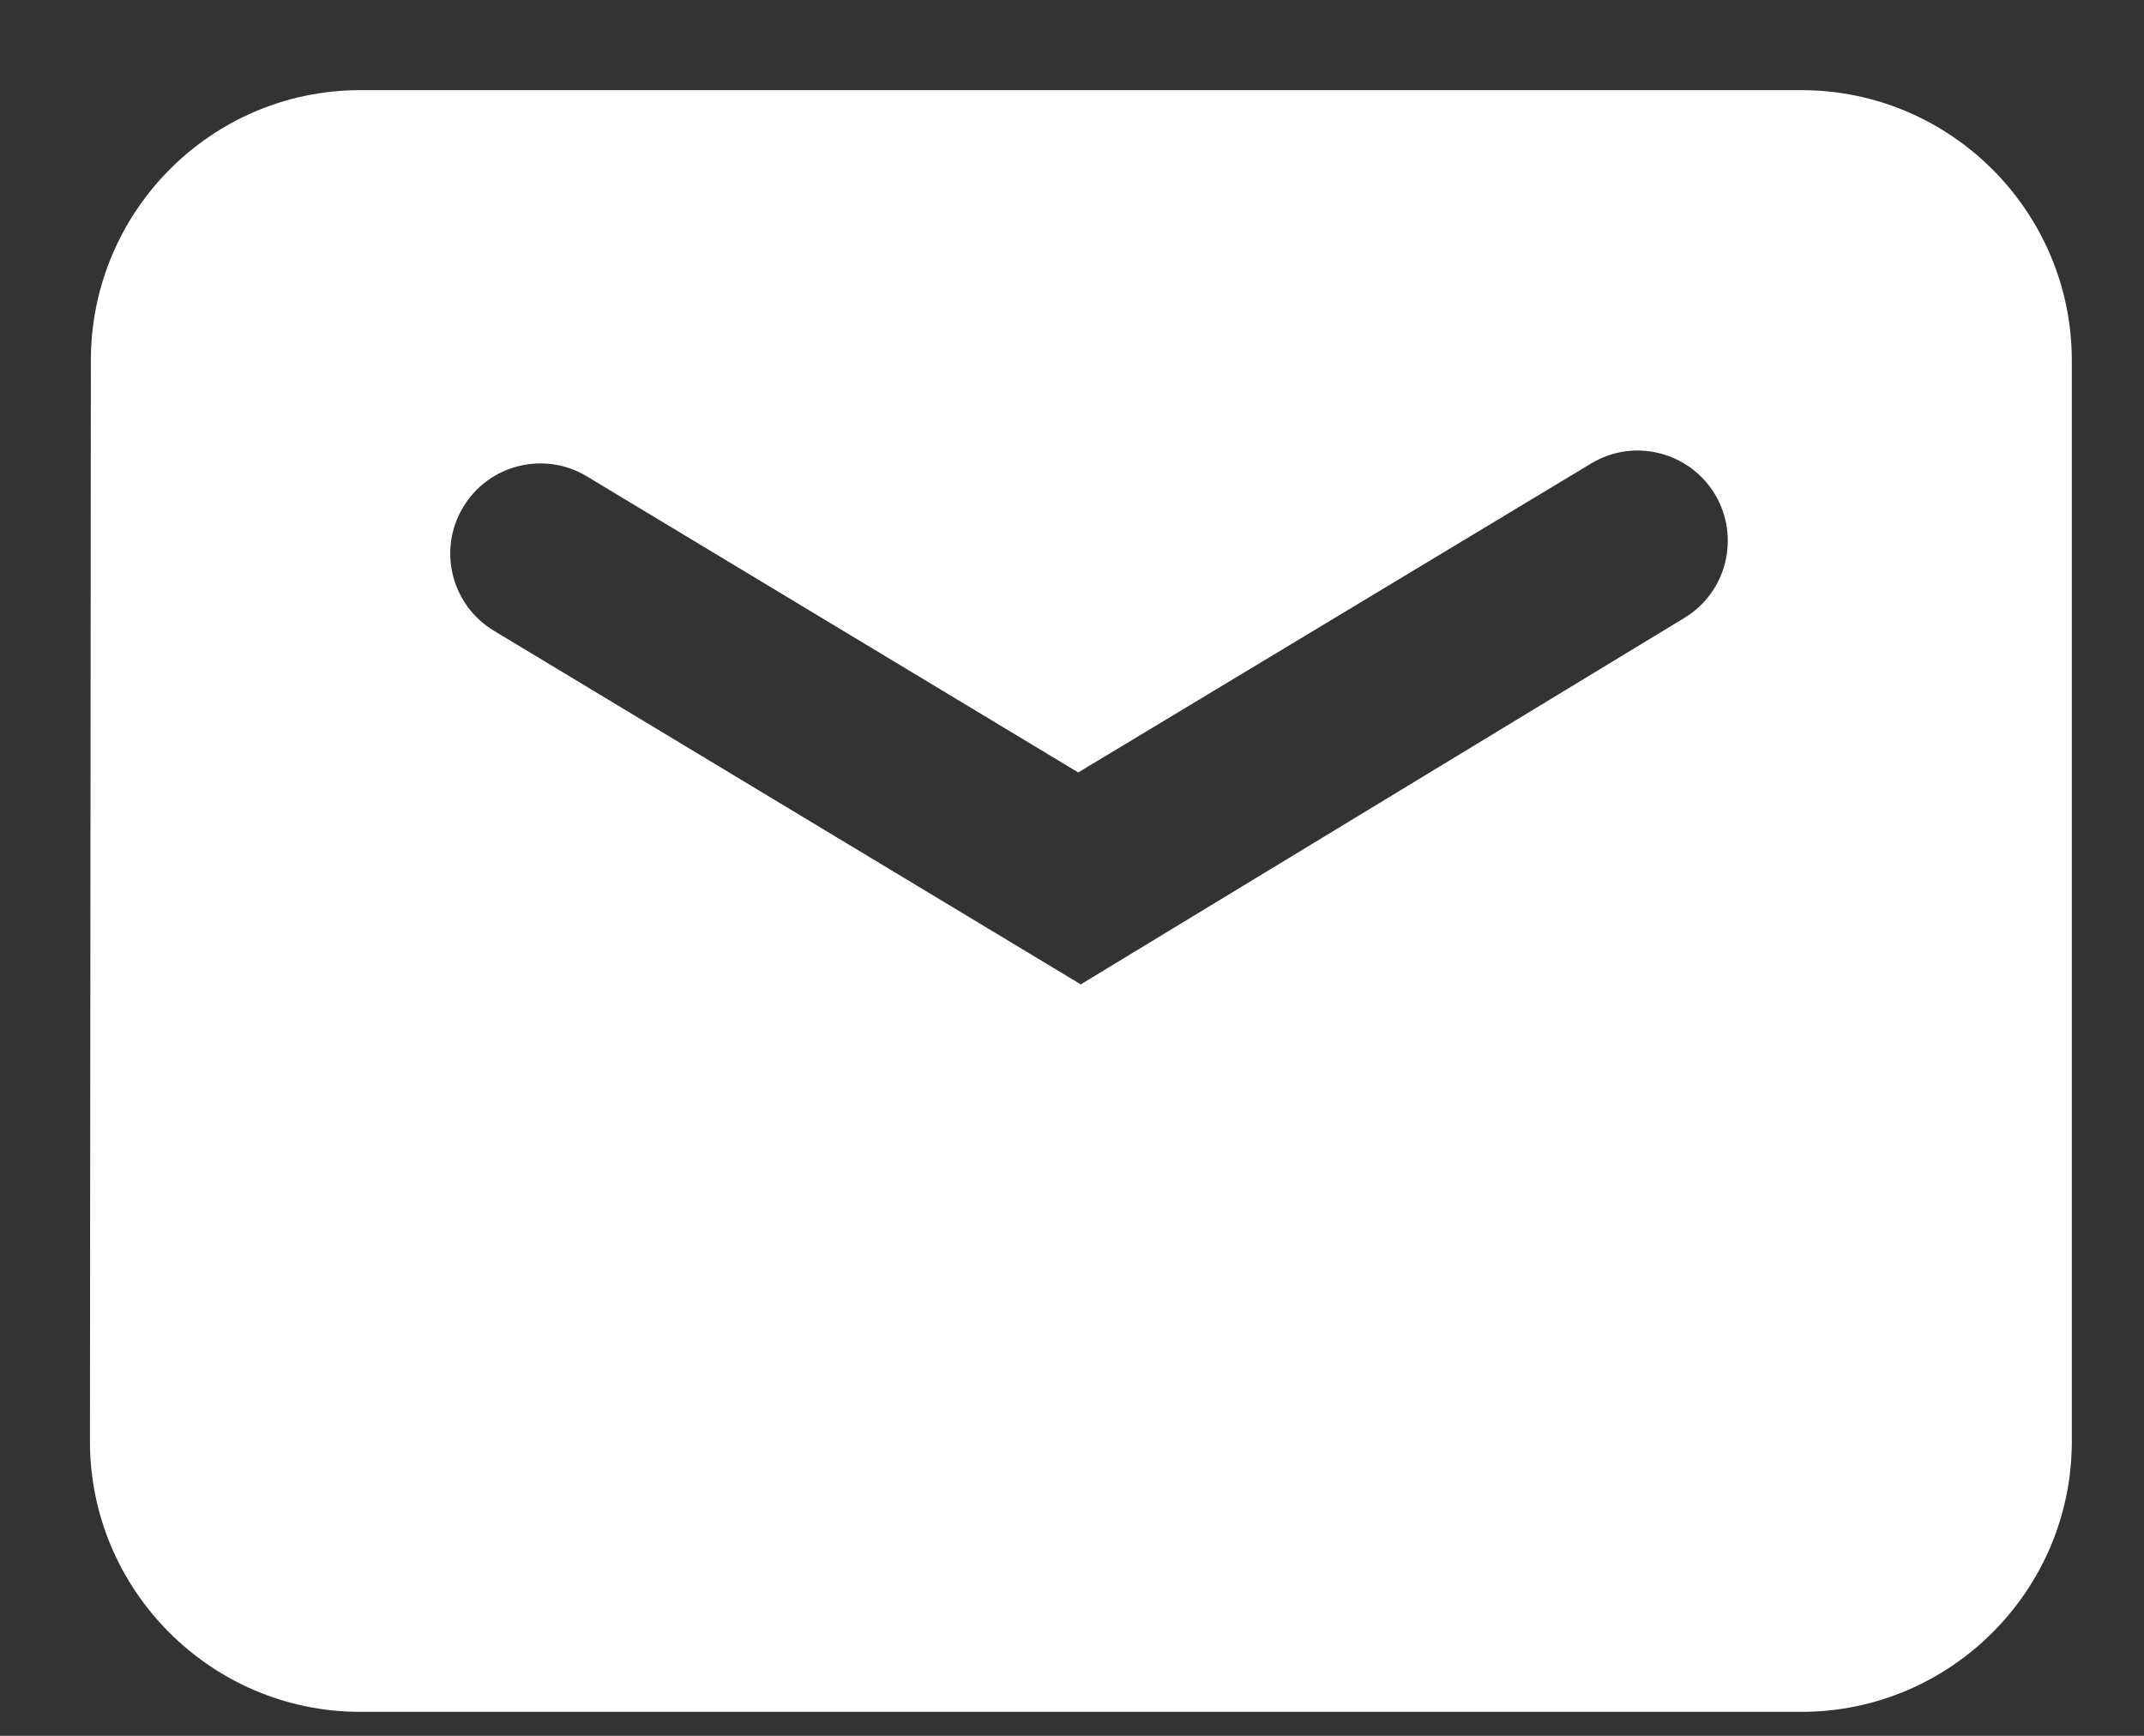 <svg width="21" height="17" viewBox="0 0 21 17" fill="none" xmlns="http://www.w3.org/2000/svg">
<rect x="0" y="0" width="21" height="17" fill="#333333" stroke="none"/>
<path id="Mask" fill-rule="evenodd" clip-rule="evenodd" d="M17.646 0.883H3.528C2.07 0.883 0.89 2.071 0.89 3.53L0.881 14.117C0.881 15.576 2.07 16.765 3.528 16.765H17.646C19.104 16.765 20.293 15.576 20.293 14.118V3.53C20.293 2.072 19.104 0.883 17.646 0.883ZM4.837 6.177C4.42 5.925 4.285 5.383 4.537 4.966C4.788 4.548 5.331 4.414 5.748 4.665L10.561 7.565L15.585 4.539C16.002 4.287 16.545 4.423 16.797 4.84C17.047 5.257 16.915 5.799 16.499 6.051L10.595 9.635L10.595 9.634L10.59 9.643L4.837 6.177Z" fill="white"/>
</svg>
